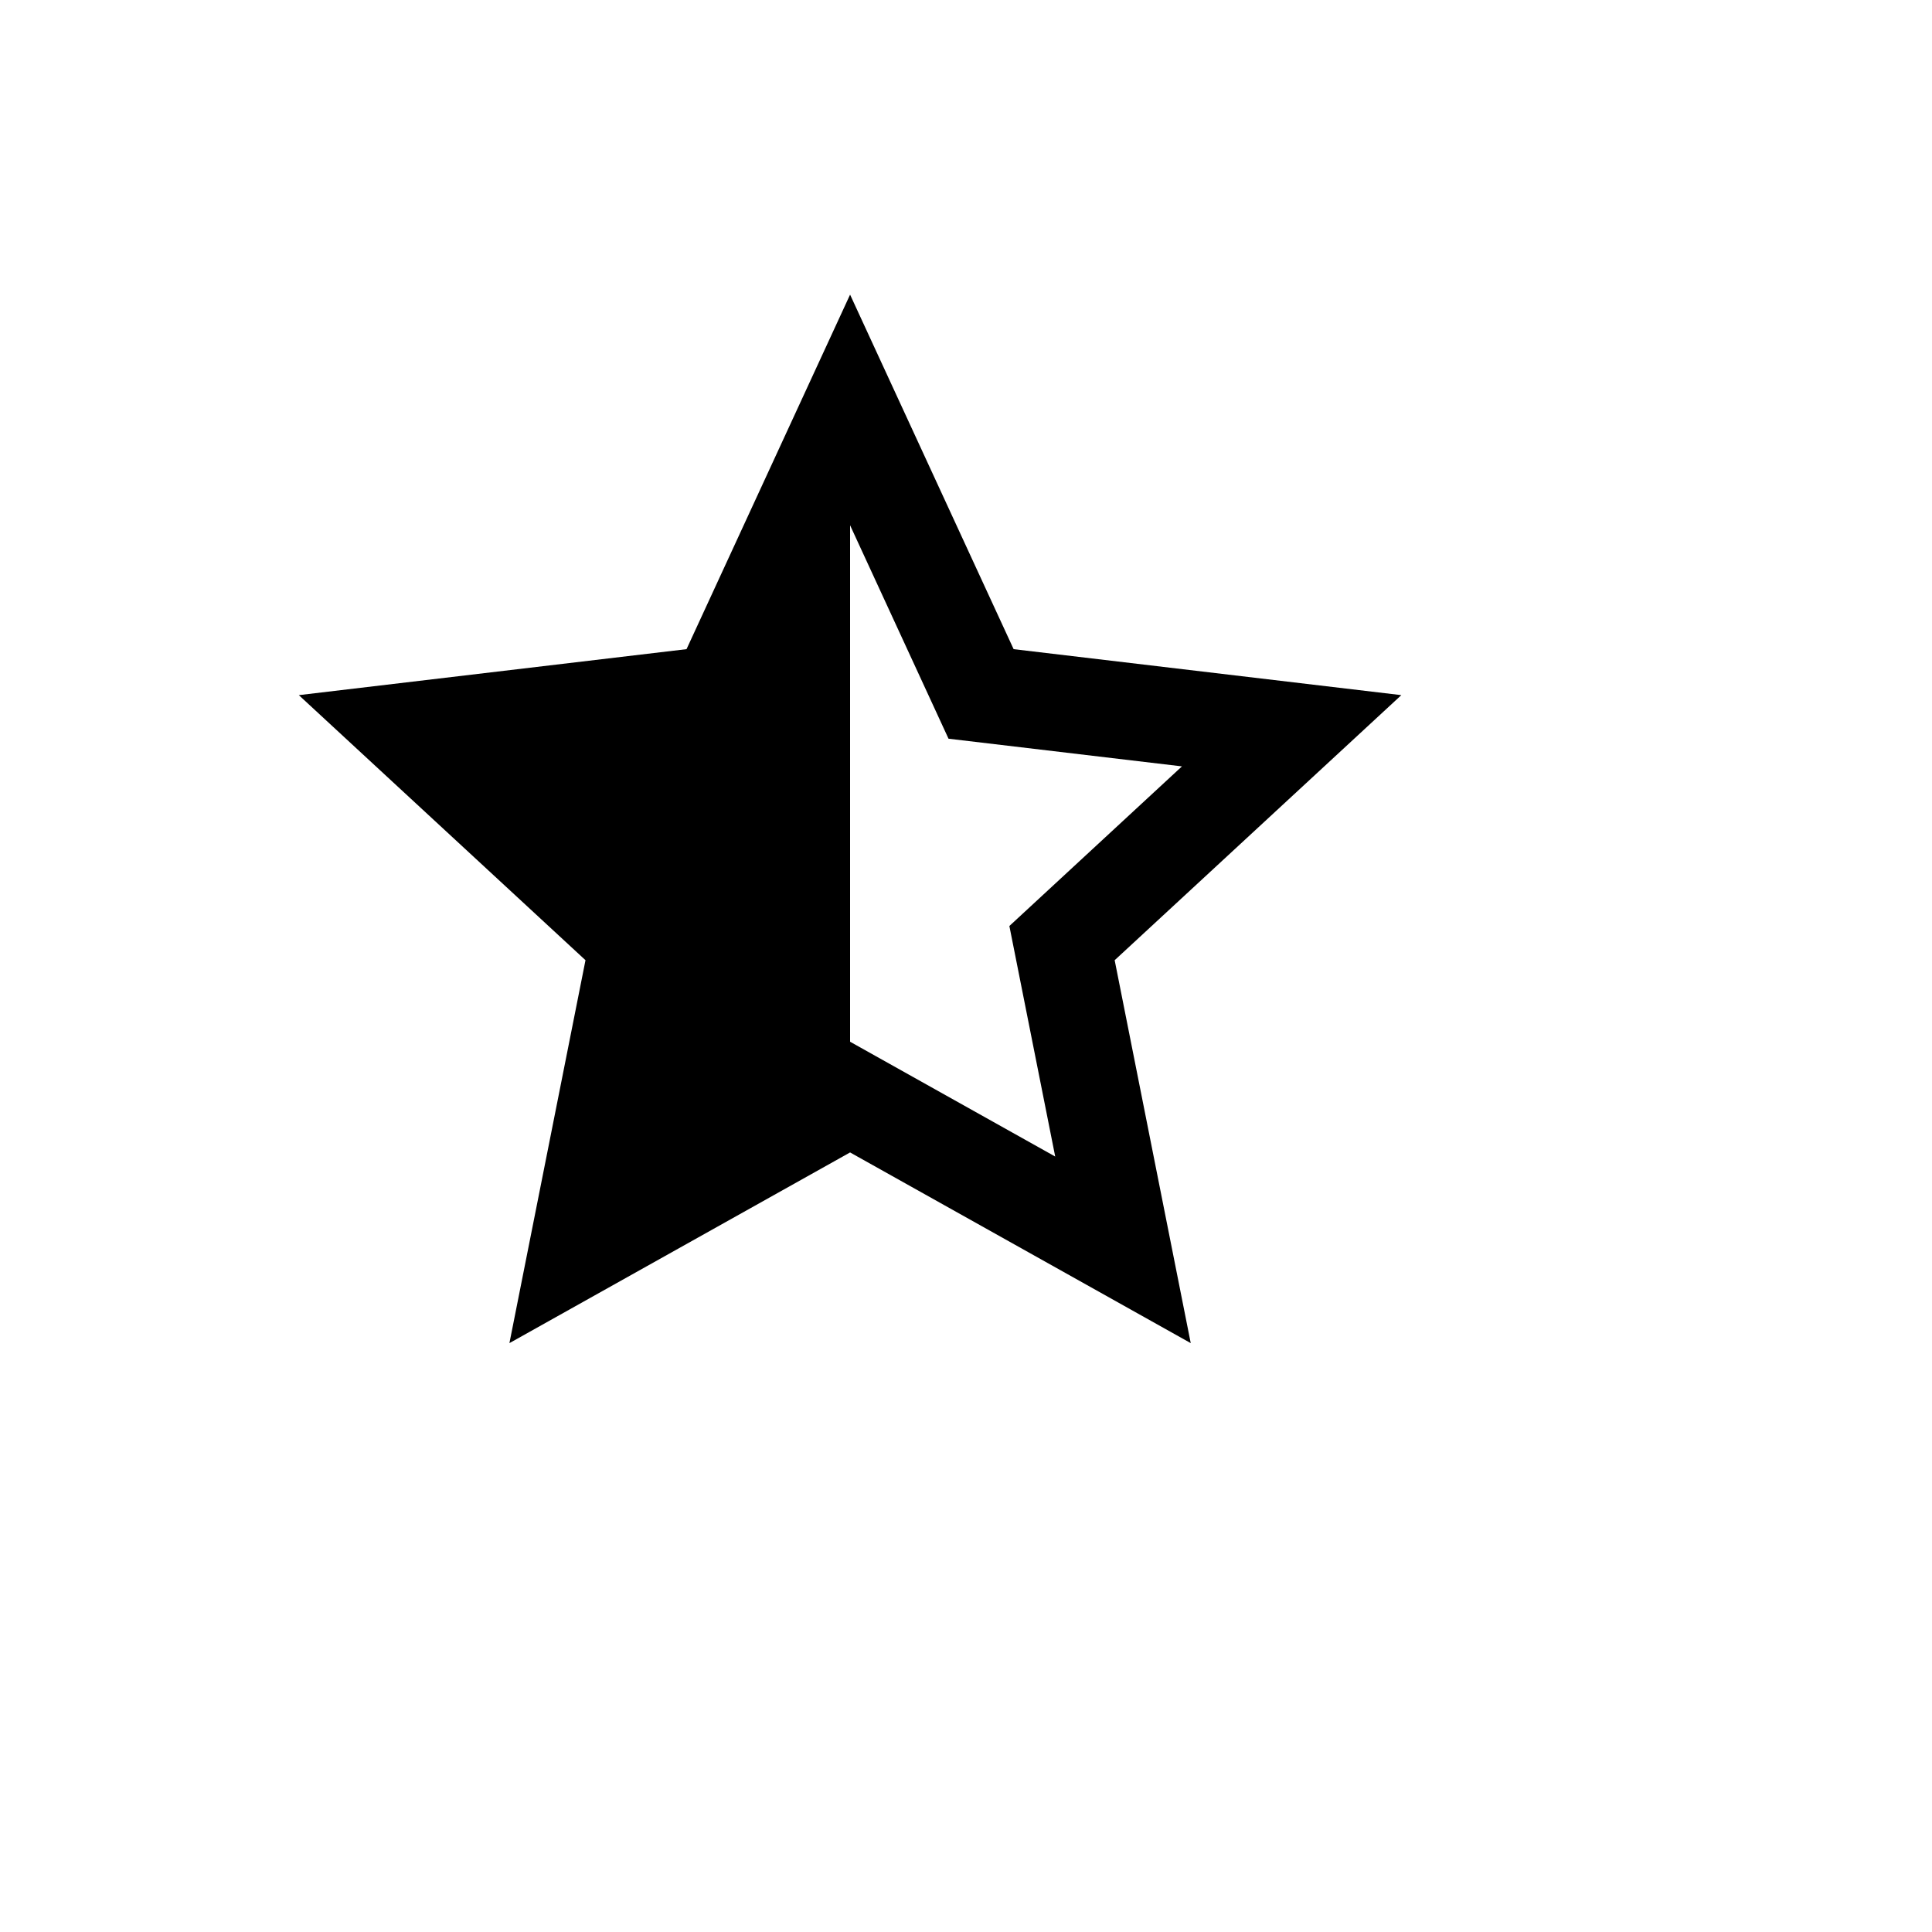<svg xmlns="http://www.w3.org/2000/svg" version="1.1" xmlns:xlink="http://www.w3.org/1999/xlink" width="100%" height="100%" id="svgWorkerArea" viewBox="-25 -25 625 625" xmlns:idraw="https://idraw.muisca.co" style="background: white;"><defs id="defsdoc"><pattern id="patternBool" x="0" y="0" width="10" height="10" patternUnits="userSpaceOnUse" patternTransform="rotate(35)"><circle cx="5" cy="5" r="4" style="stroke: none;fill: #ff000070;"></circle></pattern></defs><g id="fileImp-227324207" class="cosito"><path id="pathImp-740737662" fill="none" class="grouped" d="M62.5 62.5C62.5 62.5 437.5 62.5 437.5 62.5 437.5 62.5 437.5 437.5 437.5 437.5 437.5 437.5 62.5 437.5 62.5 437.5 62.5 437.5 62.5 62.5 62.5 62.5"></path><path id="pathImp-176317617" class="grouped" d="M250 312C250 312 316.359 349.141 316.359 349.141 316.359 349.141 301.531 274.562 301.531 274.562 301.531 274.562 357.359 222.922 357.359 222.922 357.359 222.922 281.844 213.969 281.844 213.969 281.844 213.969 250 144.922 250 144.922 250 144.922 250 312 250 312 250 312 250 312 250 312M250 347.812C250 347.812 139.797 409.5 139.797 409.5 139.797 409.5 164.406 285.625 164.406 285.625 164.406 285.625 71.672 199.875 71.672 199.875 71.672 199.875 197.094 185 197.094 185 197.094 185 250 70.312 250 70.312 250 70.312 302.906 185 302.906 185 302.906 185 428.328 199.875 428.328 199.875 428.328 199.875 335.594 285.625 335.594 285.625 335.594 285.625 360.203 409.5 360.203 409.5 360.203 409.5 250 347.812 250 347.812 250 347.812 250 347.812 250 347.812"></path></g></svg>